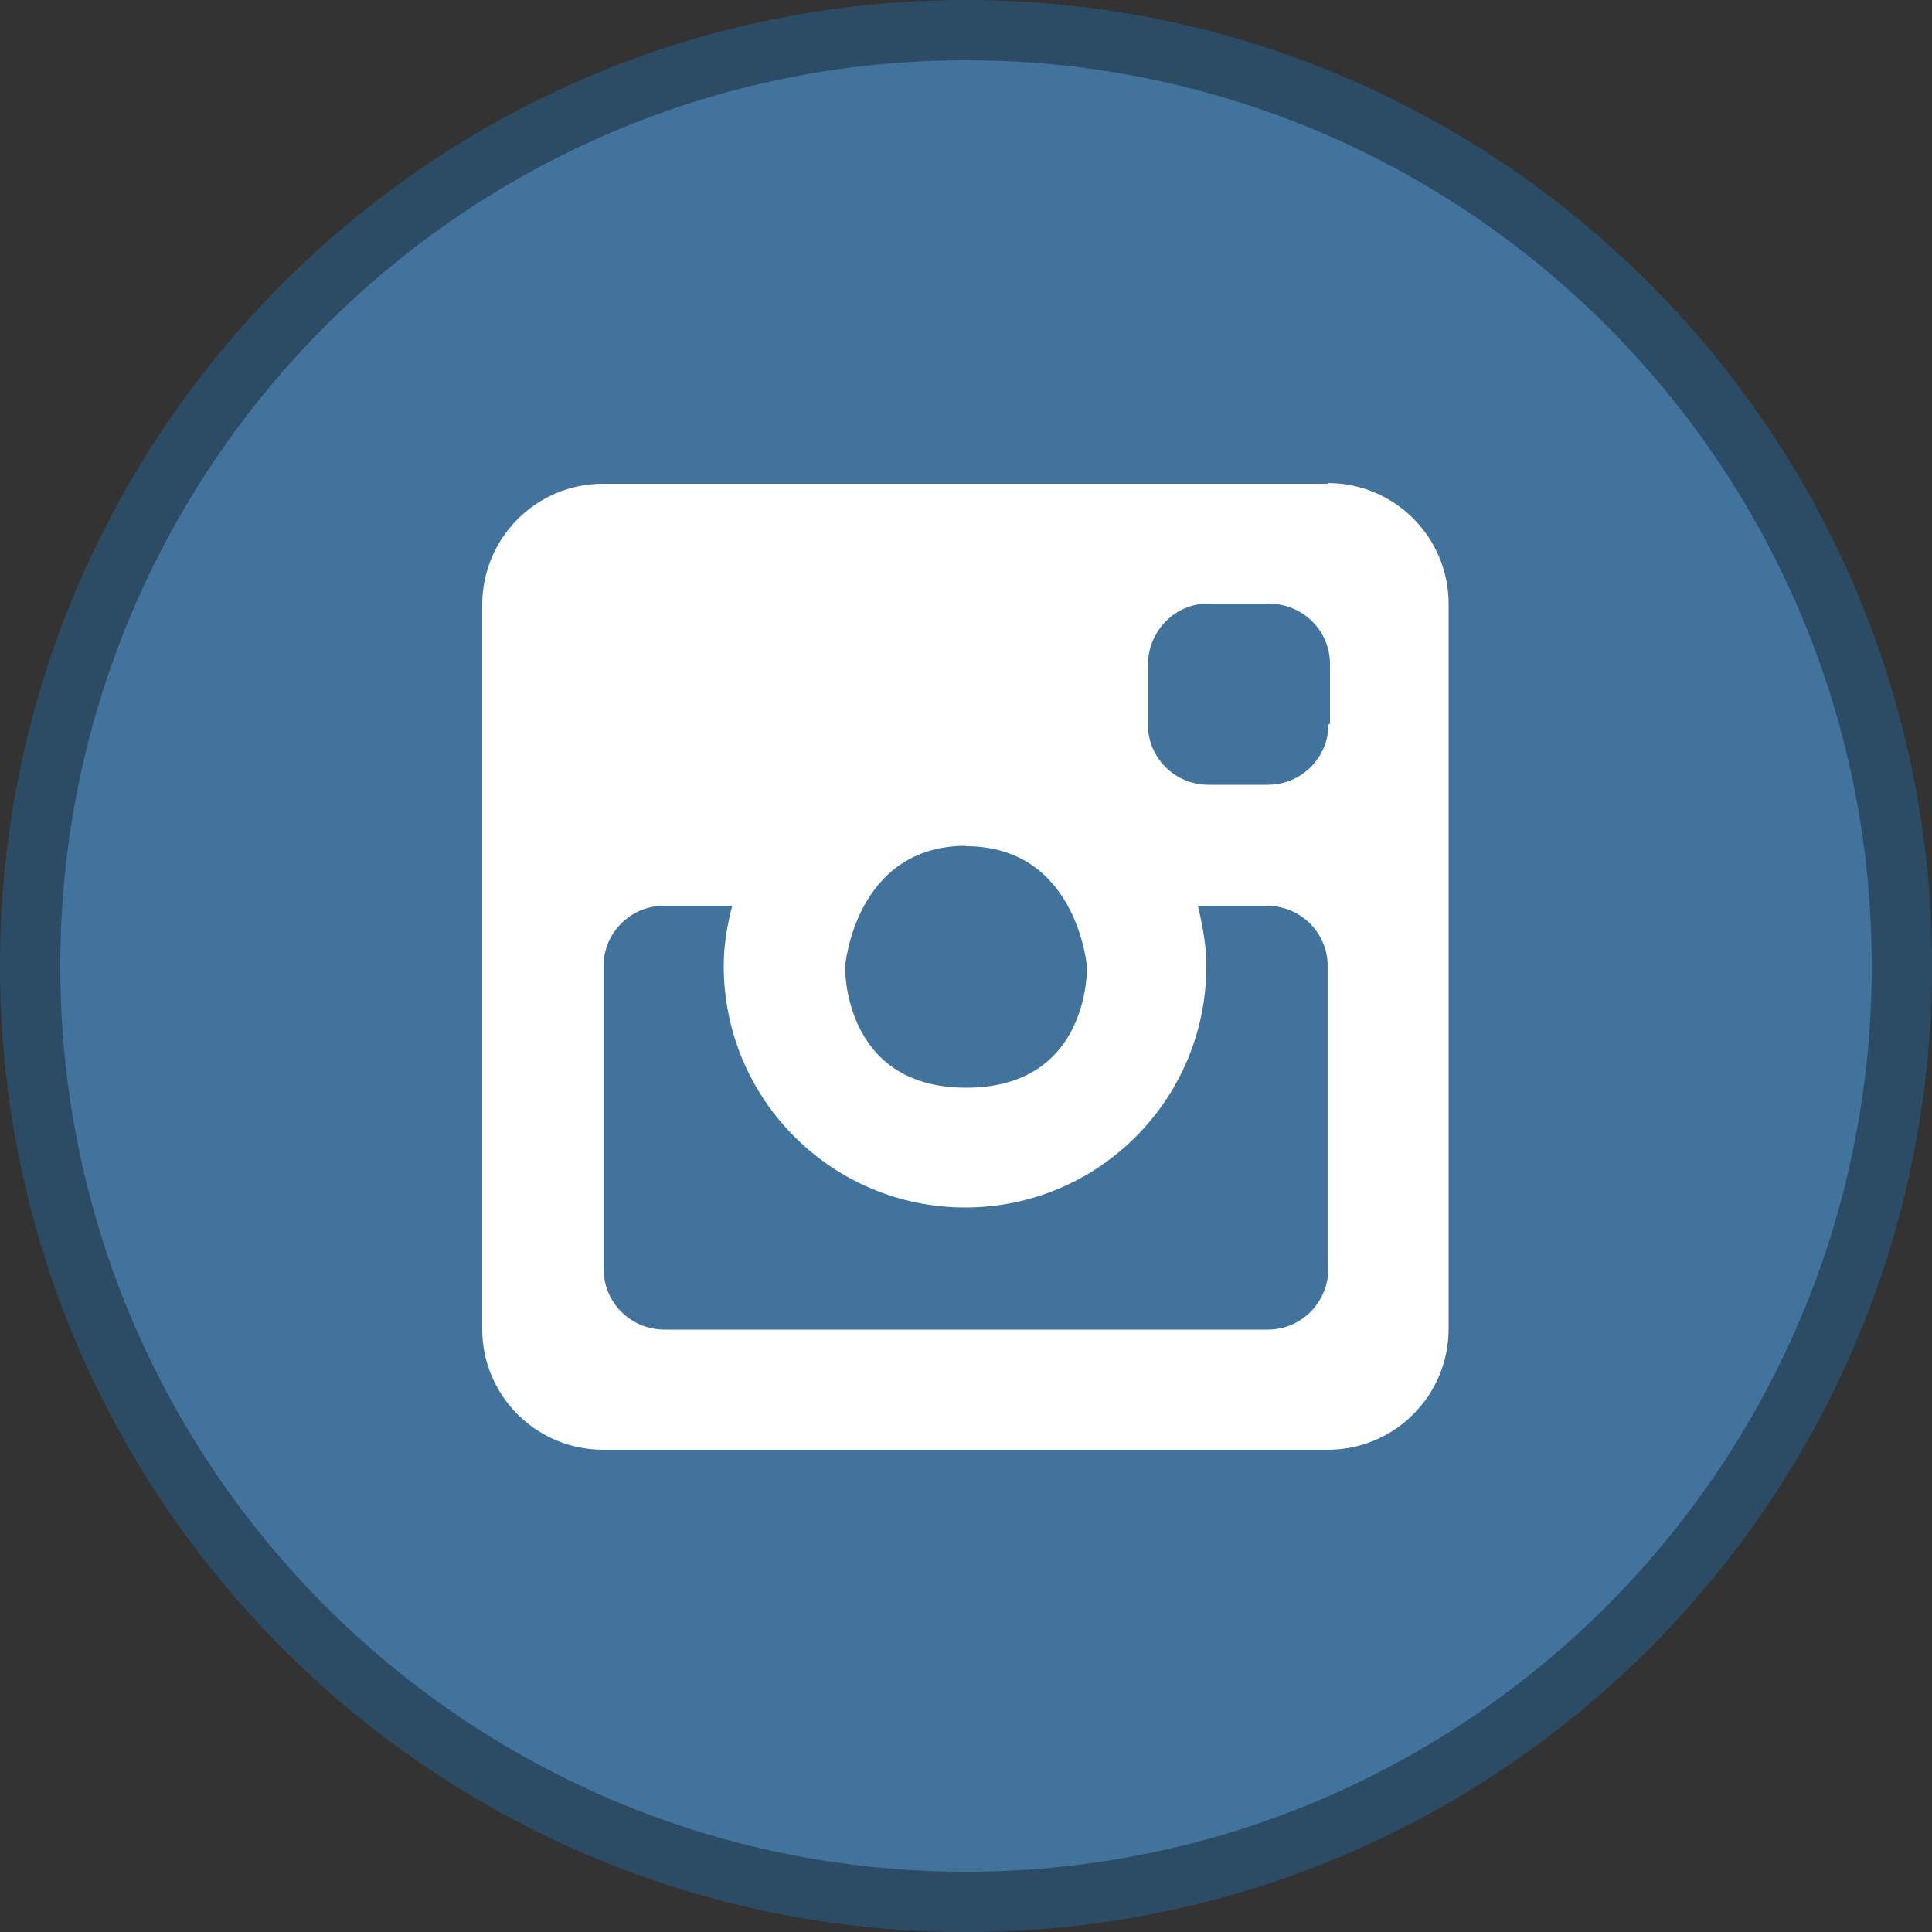<svg xmlns="http://www.w3.org/2000/svg" fill-rule="evenodd" viewBox="0 0 50 50" clip-rule="evenodd"><rect x="0" y="0" width="50" height="50" fill="#333333" stroke="none"/><path fill="#2c4c66" d="M50 25c0 13.8-11.2 25-25 25S0 38.8 0 25 11.2 0 25 0s25 11.2 25 25z"/><path fill="#42739c" d="M48.44 25c0 12.94-10.5 23.44-23.44 23.44-12.94 0-23.44-10.5-23.44-23.44C1.56 12.06 12.06 1.56 25 1.56c12.95 0 23.44 10.5 23.44 23.44z"/><path fill="#fff" d="M34.38 18.75c0 .86-.7 1.56-1.57 1.56h-1.54c-.86 0-1.56-.7-1.56-1.54V17.2c0-.87.7-1.58 1.55-1.58h1.56c.9 0 1.6.7 1.6 1.57v1.54zm0 14.06c0 .9-.7 1.6-1.57 1.6H17.2c-.88 0-1.58-.7-1.58-1.58V25c0-.86.7-1.56 1.57-1.56h1.76c-.13.5-.22 1.02-.22 1.56 0 3.45 2.8 6.25 6.25 6.25s6.24-2.8 6.24-6.25c0-.54-.1-1.06-.22-1.56h1.78c.88 0 1.58.7 1.58 1.56v7.8zM25 21.9c2.88 0 3.13 3.12 3.13 3.12s.1 3.13-3.13 3.13c-3.2 0-3.13-3.13-3.13-3.13s.25-3.13 3.13-3.13zm9.38-9.38H15.6c-1.72 0-3.12 1.4-3.12 3.13V34.4c0 1.72 1.4 3.12 3.13 3.12h18.75c1.73 0 3.13-1.4 3.13-3.13V15.63c0-1.73-1.4-3.13-3.13-3.13z"/></svg>